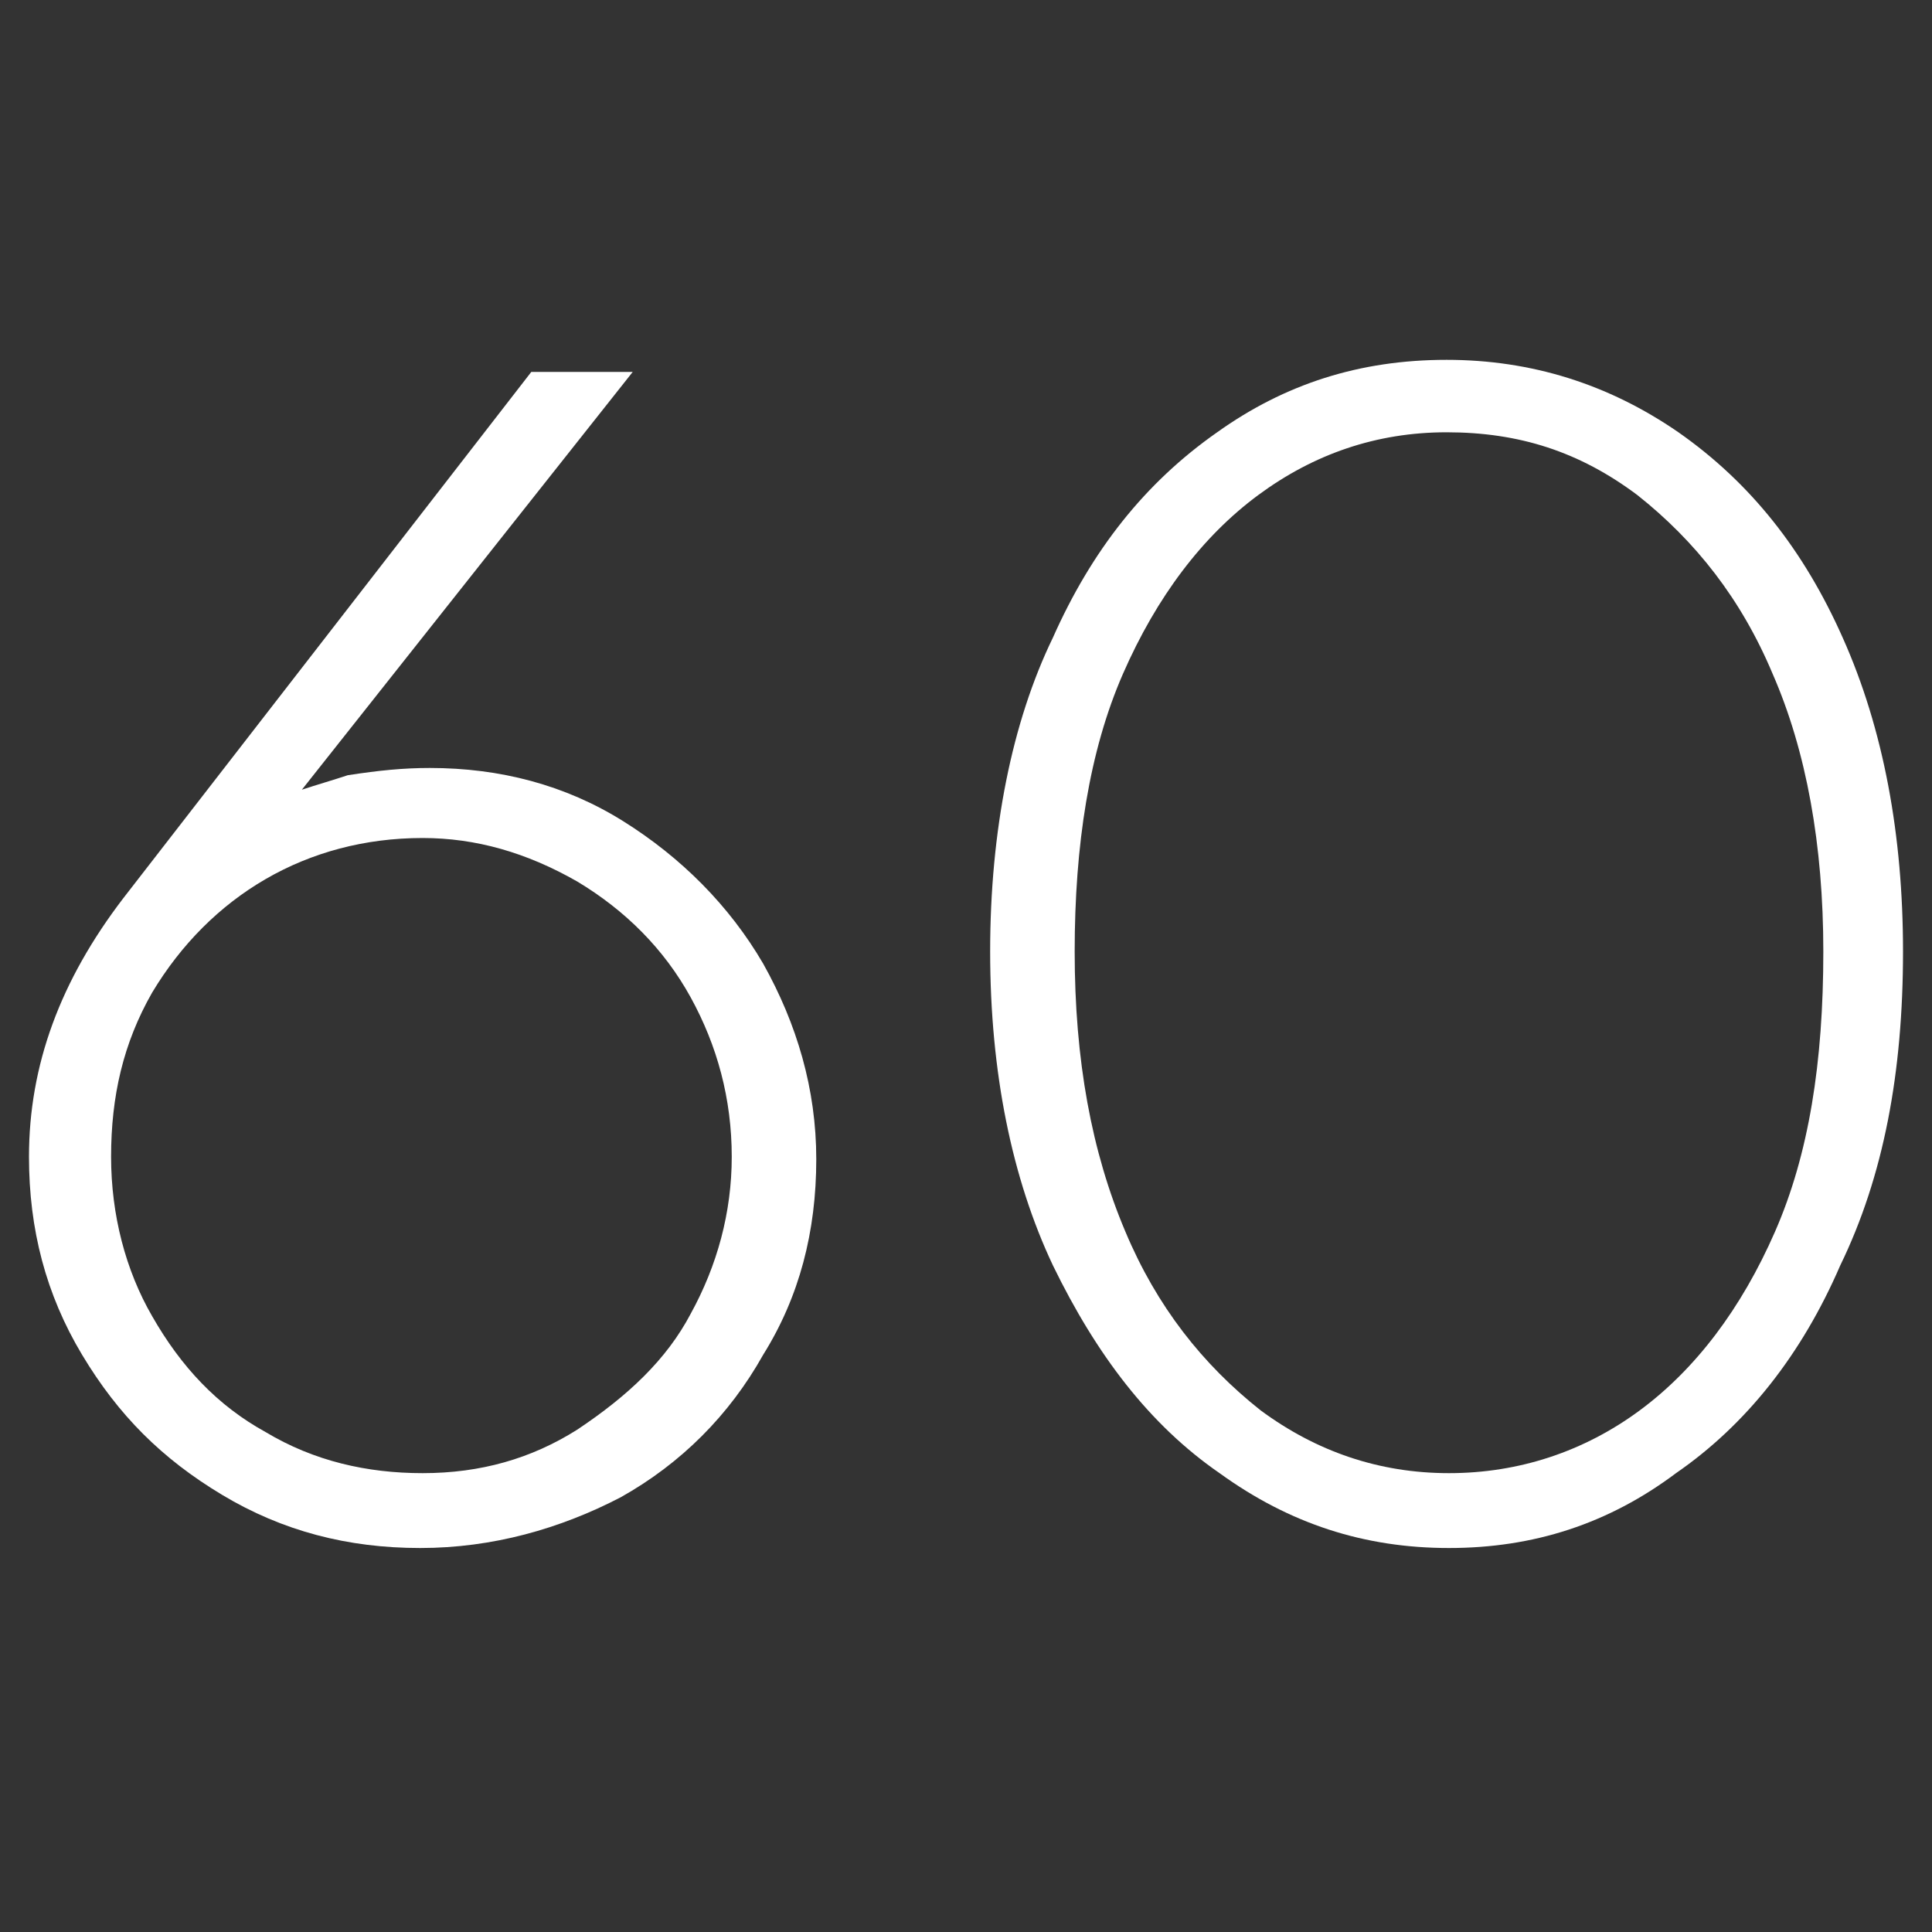 <?xml version="1.0" encoding="UTF-8"?>
<svg xmlns="http://www.w3.org/2000/svg" xmlns:xlink="http://www.w3.org/1999/xlink" version="1.1" id="Ebene_1" x="0px" y="0px" viewBox="0 0 80 80" style="enable-background:new 0 0 80 80;" xml:space="preserve">
<rect x="0" y="0" width="80" height="80" fill="#333333" stroke="none"/>
<style type="text/css">
	.st0{fill:#FFFFFF;}
</style>
<g>
	<g>
		<path class="st0" d="M17.4,64.1c-3,0-5.7-0.7-8.2-2.2c-2.5-1.5-4.3-3.3-5.8-5.8c-1.5-2.5-2.2-5.2-2.2-8.2c0-3.8,1.3-7.3,3.9-10.7    L22,15.4h4.2L12.5,32.7c0.6-0.2,1.3-0.4,1.9-0.6c1.3-0.2,2.3-0.3,3.4-0.3c2.9,0,5.6,0.7,8,2.2c2.4,1.5,4.4,3.5,5.8,5.9    c1.4,2.5,2.2,5.2,2.2,8.1c0,3-0.7,5.7-2.2,8.1c-1.4,2.5-3.4,4.5-5.9,5.9C23.2,63.3,20.4,64.1,17.4,64.1z M17.5,34.7    c-2.4,0-4.6,0.6-6.5,1.7c-1.9,1.1-3.5,2.7-4.7,4.7c-1.2,2.1-1.7,4.3-1.7,6.8c0,2.4,0.6,4.7,1.7,6.6c1.2,2.1,2.7,3.7,4.7,4.8    c2,1.2,4.2,1.7,6.5,1.7c2.4,0,4.5-0.6,6.4-1.8c2.1-1.4,3.7-2.9,4.7-4.8c1.1-2,1.7-4.2,1.7-6.5c0-2.4-0.6-4.6-1.7-6.6    c-1.1-2-2.7-3.6-4.7-4.8C21.8,35.3,19.7,34.7,17.5,34.7z"></path>
	</g>
	<g>
		<path class="st0" d="M60,64.1c-3.5,0-6.6-1-9.5-3.1c-2.9-2-5.1-4.9-6.9-8.6c-1.7-3.6-2.6-8-2.6-13s0.9-9.5,2.6-13    c1.6-3.6,3.8-6.4,6.8-8.5c2.8-2,5.9-3,9.5-3c3.5,0,6.7,1,9.6,3c3,2.1,5.2,4.9,6.8,8.5c1.7,3.8,2.5,8.2,2.5,13c0,5-0.8,9.3-2.6,13    c-1.6,3.7-3.9,6.6-6.8,8.6C66.6,63.1,63.5,64.1,60,64.1z M59.9,17.9c-2.9,0-5.5,0.9-7.8,2.6c-2.3,1.7-4.2,4.2-5.6,7.4    c-1.4,3.2-2,7.1-2,11.5c0,4.5,0.7,8.3,2.1,11.6c1.3,3.1,3.2,5.5,5.6,7.4c2.3,1.7,4.9,2.6,7.8,2.6c2.9,0,5.6-0.9,7.9-2.6    c2.3-1.7,4.2-4.2,5.6-7.4c1.4-3.2,2-7,2-11.6c0-4.4-0.7-8.3-2.1-11.5c-1.3-3.1-3.2-5.5-5.6-7.4C65.4,18.7,62.9,17.9,59.9,17.9z"></path>
	</g>
</g>
</svg>

